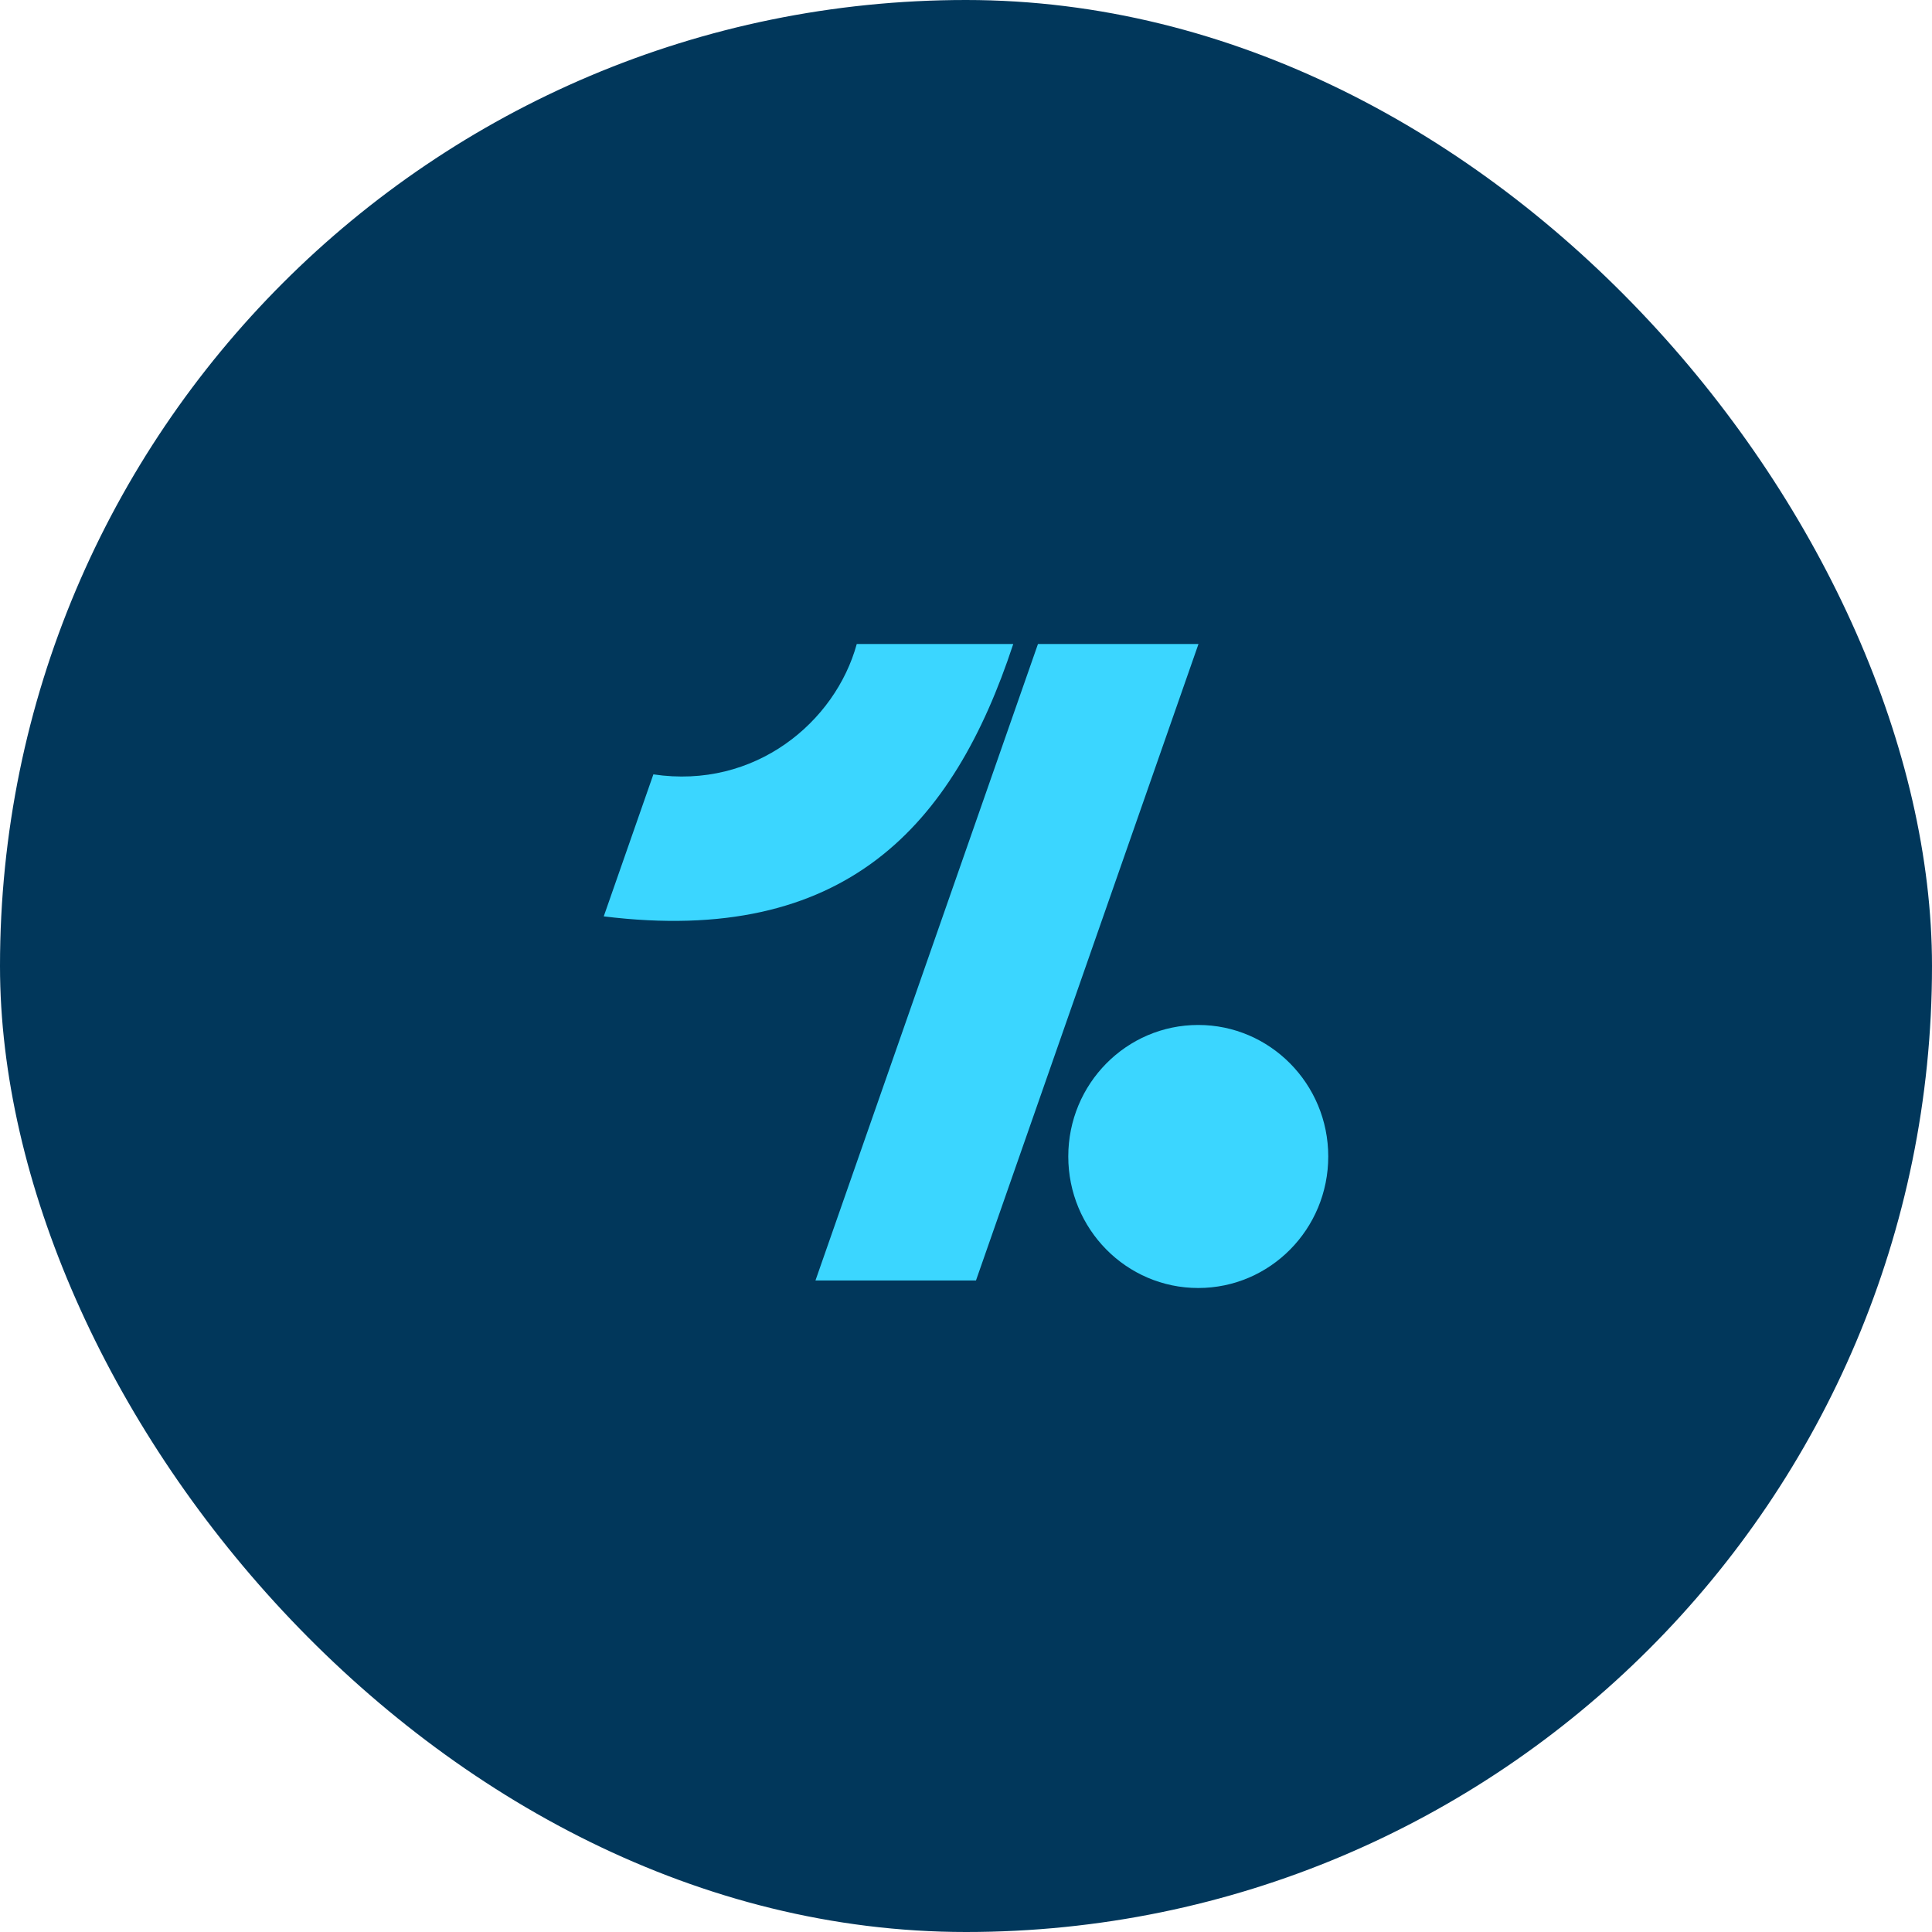 <svg width="48" height="48" viewBox="0 0 48 48" fill="none" xmlns="http://www.w3.org/2000/svg">
<rect width="48" height="48" rx="24" fill="#01375B"/>
<path d="M25.788 16L20.26 31.813H24.248L29.776 16H25.788ZM33 28.732C33 30.538 31.555 32 29.77 32C27.986 32 26.541 30.539 26.541 28.732C26.541 26.926 27.986 25.465 29.77 25.465C31.55 25.465 33 26.926 33 28.732ZM21.286 16C20.756 17.936 18.759 19.618 16.233 19.239L15 22.767C20.996 23.506 23.685 20.526 25.174 16H21.286Z" fill="#3BD6FF"/>
</svg>

